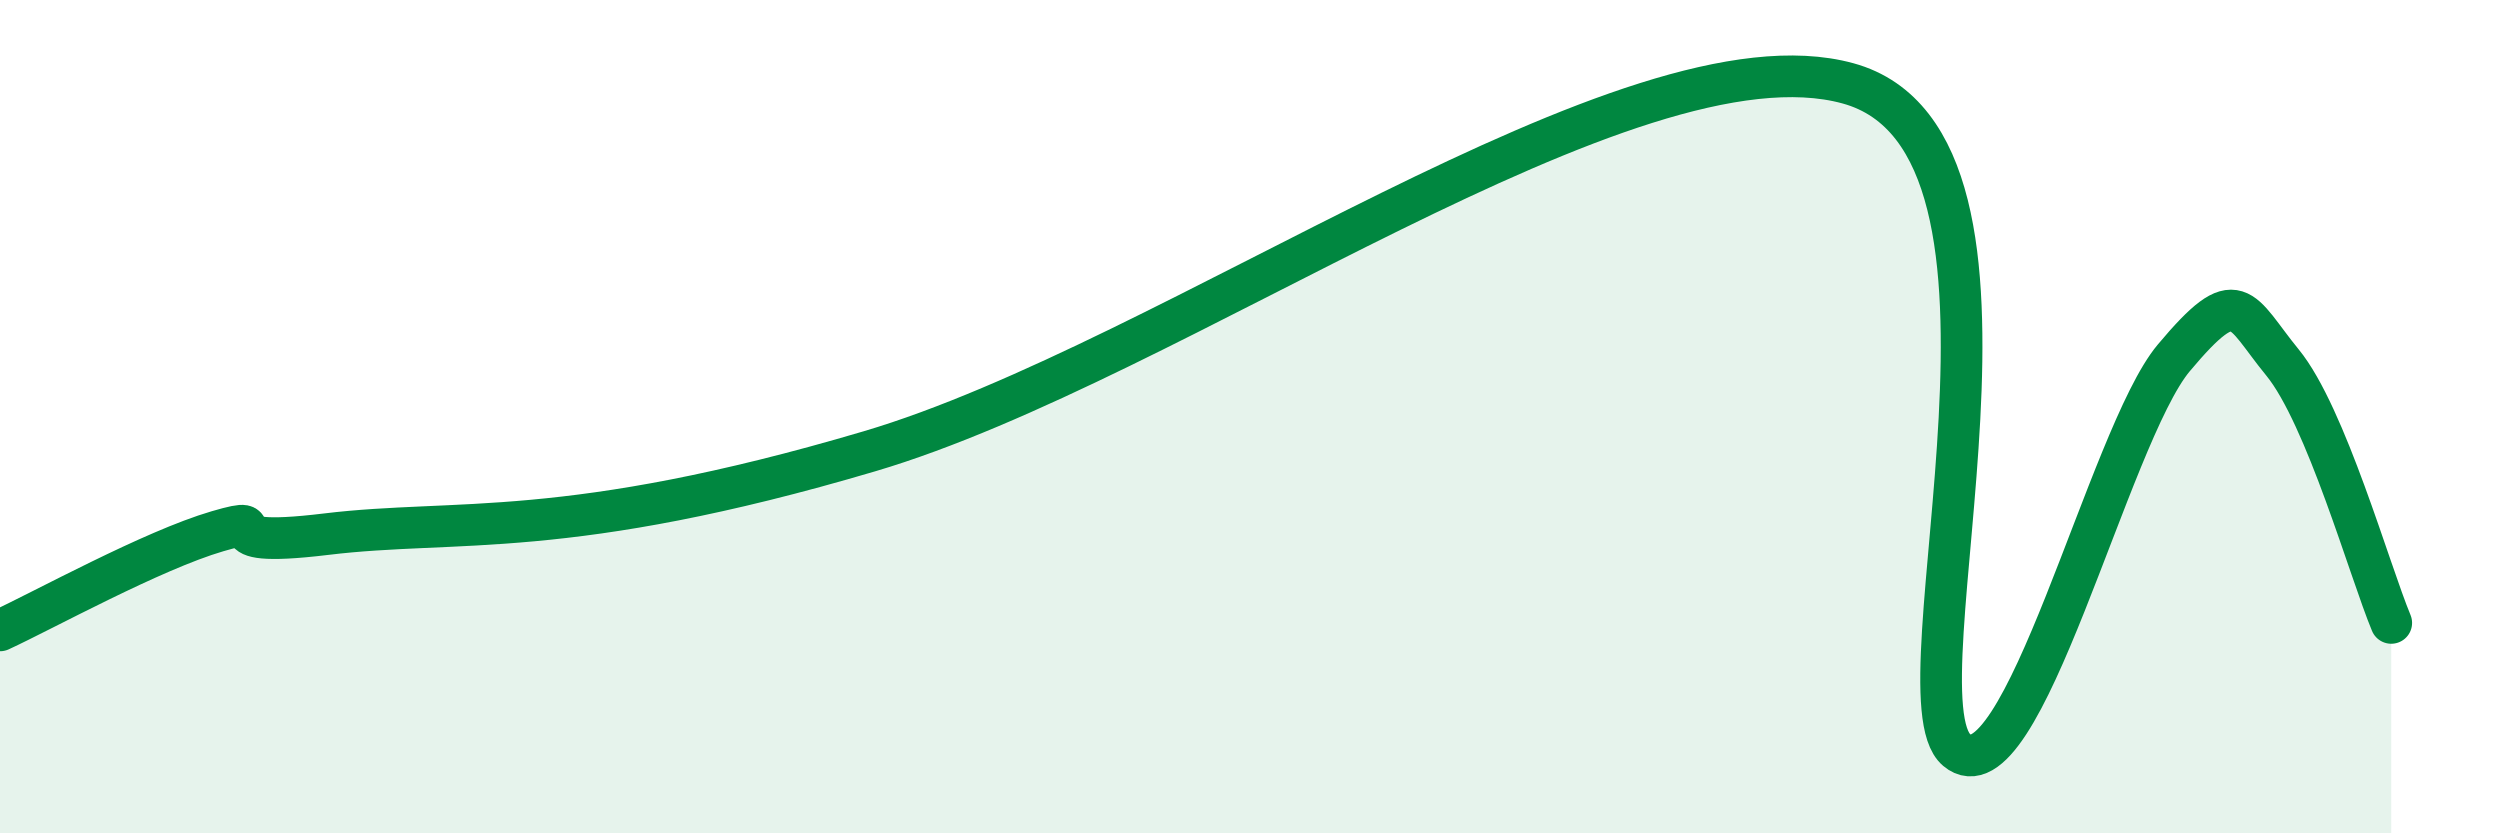 
    <svg width="60" height="20" viewBox="0 0 60 20" xmlns="http://www.w3.org/2000/svg">
      <path
        d="M 0,15.13 C 1.04,14.65 3.65,13.21 5.22,12.75 C 6.79,12.29 4.7,13.2 7.83,12.82 C 10.96,12.44 13.57,12.99 20.87,10.83 C 28.17,8.67 39.13,0.57 44.35,2 C 49.57,3.43 45.4,16.68 46.96,18 C 48.52,19.32 50.61,10.45 52.17,8.59 C 53.73,6.73 53.74,7.43 54.78,8.7 C 55.82,9.97 56.87,13.7 57.39,14.95L57.39 20L0 20Z"
        fill="#008740"
        opacity="0.1"
        stroke-linecap="round"
        stroke-linejoin="round"
      />
      <path
        d="M 0,15.13 C 1.04,14.65 3.65,13.21 5.22,12.75 C 6.79,12.29 4.7,13.2 7.83,12.82 C 10.96,12.44 13.57,12.99 20.87,10.83 C 28.17,8.67 39.13,0.57 44.35,2 C 49.57,3.43 45.4,16.68 46.96,18 C 48.52,19.32 50.61,10.45 52.17,8.59 C 53.73,6.73 53.74,7.43 54.78,8.7 C 55.82,9.97 56.87,13.7 57.39,14.95"
        stroke="#008740"
        stroke-width="1"
        fill="none"
        stroke-linecap="round"
        stroke-linejoin="round"
      />
    </svg>
  
